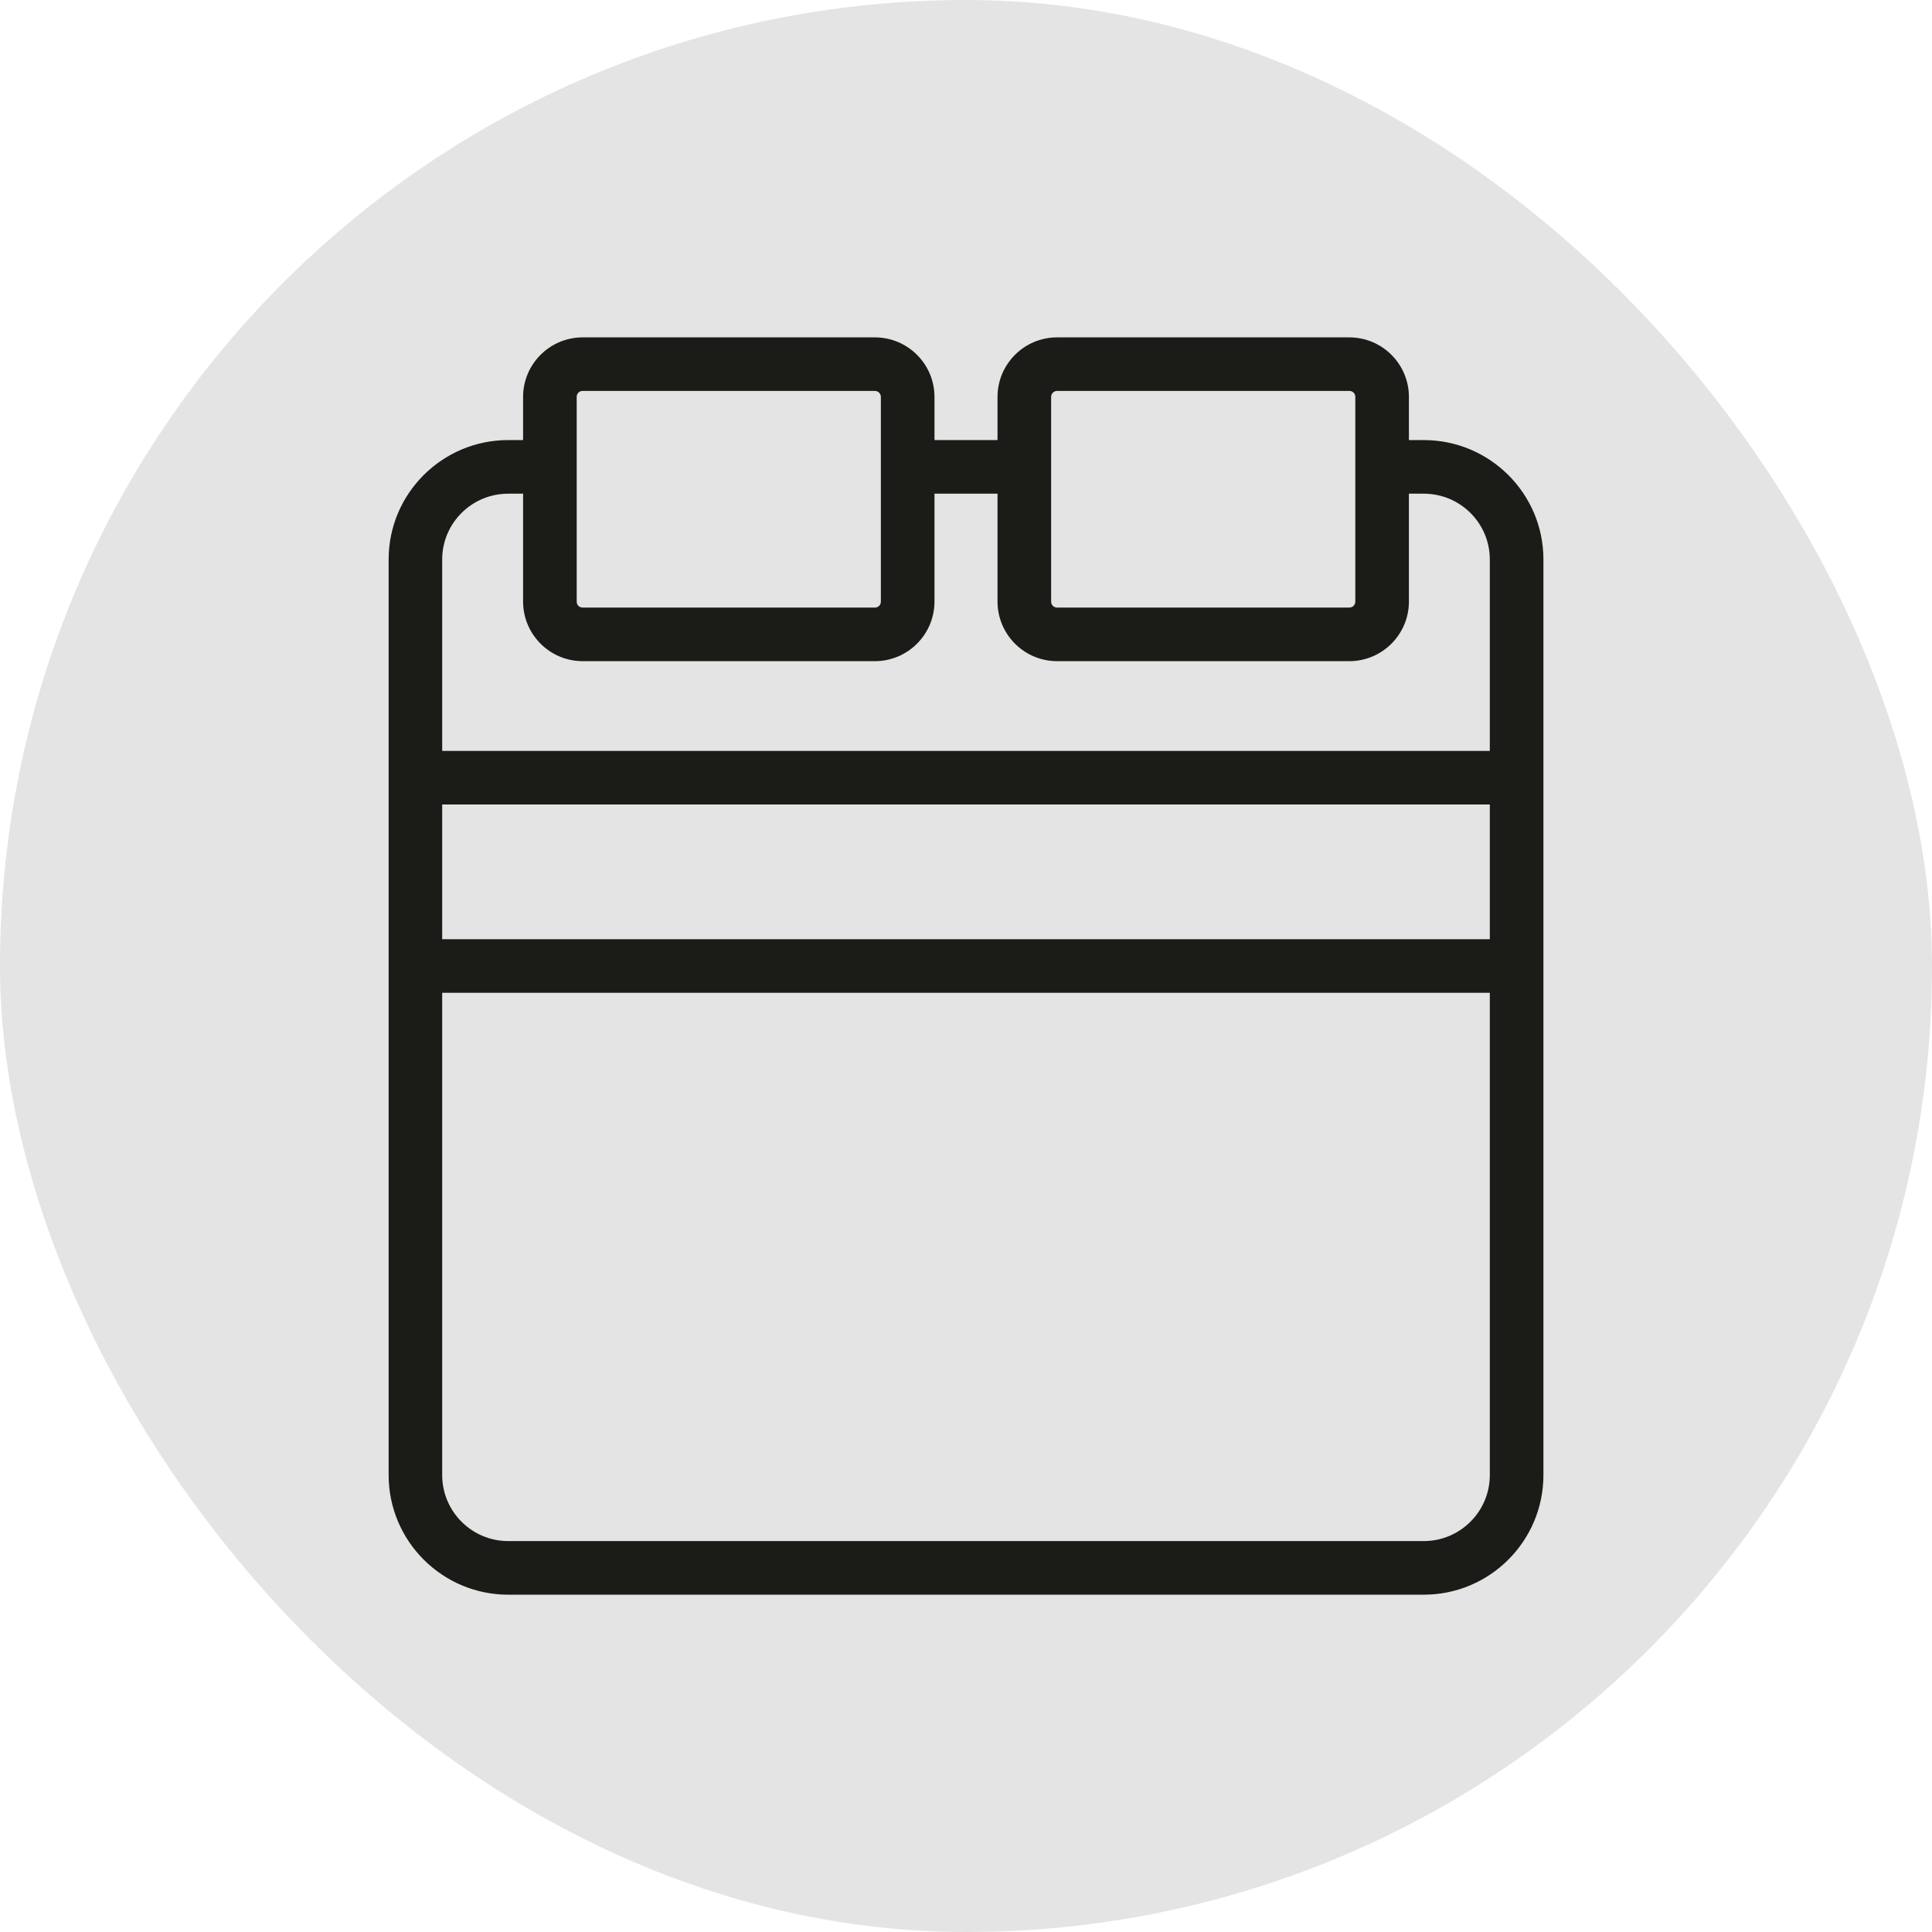 <svg width="32" height="32" viewBox="0 0 32 32" fill="none" xmlns="http://www.w3.org/2000/svg">
<rect width="32" height="32" rx="16" fill="#E4E4E4"/>
<path d="M14.491 5.638H9.651C9.134 5.638 8.714 6.058 8.714 6.574V7.339H8.417C7.353 7.339 6.487 8.203 6.487 9.266V24.432C6.487 25.497 7.353 26.363 8.417 26.363H23.583C24.648 26.363 25.514 25.497 25.514 24.432V9.266C25.514 8.203 24.648 7.339 23.583 7.339H23.286V6.574C23.286 6.058 22.866 5.638 22.349 5.638H17.509C16.992 5.638 16.572 6.058 16.572 6.574V7.339H15.428V6.574C15.428 6.058 15.008 5.638 14.491 5.638ZM9.502 6.574C9.502 6.49 9.567 6.425 9.651 6.425H14.491C14.573 6.425 14.64 6.492 14.64 6.574V9.964C14.64 10.048 14.575 10.113 14.491 10.113H9.651C9.567 10.113 9.502 10.048 9.502 9.964V6.574ZM24.726 15.606H7.274V13.275H24.726V15.606ZM23.583 25.575H8.417C7.787 25.575 7.274 25.062 7.274 24.432V16.394H24.726V24.432C24.726 25.062 24.213 25.575 23.583 25.575ZM17.36 6.574C17.36 6.492 17.427 6.425 17.509 6.425H22.349C22.433 6.425 22.498 6.49 22.498 6.574V9.964C22.498 10.048 22.433 10.113 22.349 10.113H17.509C17.425 10.113 17.36 10.048 17.36 9.964V6.574ZM16.572 8.127V9.964C16.572 10.48 16.992 10.901 17.509 10.901H22.349C22.866 10.901 23.286 10.48 23.286 9.964V8.127H23.583C24.214 8.127 24.726 8.638 24.726 9.266V12.487H7.274V9.266C7.274 8.638 7.787 8.127 8.417 8.127H8.714V9.964C8.714 10.48 9.134 10.901 9.651 10.901H14.491C15.008 10.901 15.428 10.48 15.428 9.964V8.127H16.572Z" fill="#1B1C17" stroke="#1B1C17" stroke-width="0.1"/>
</svg>
